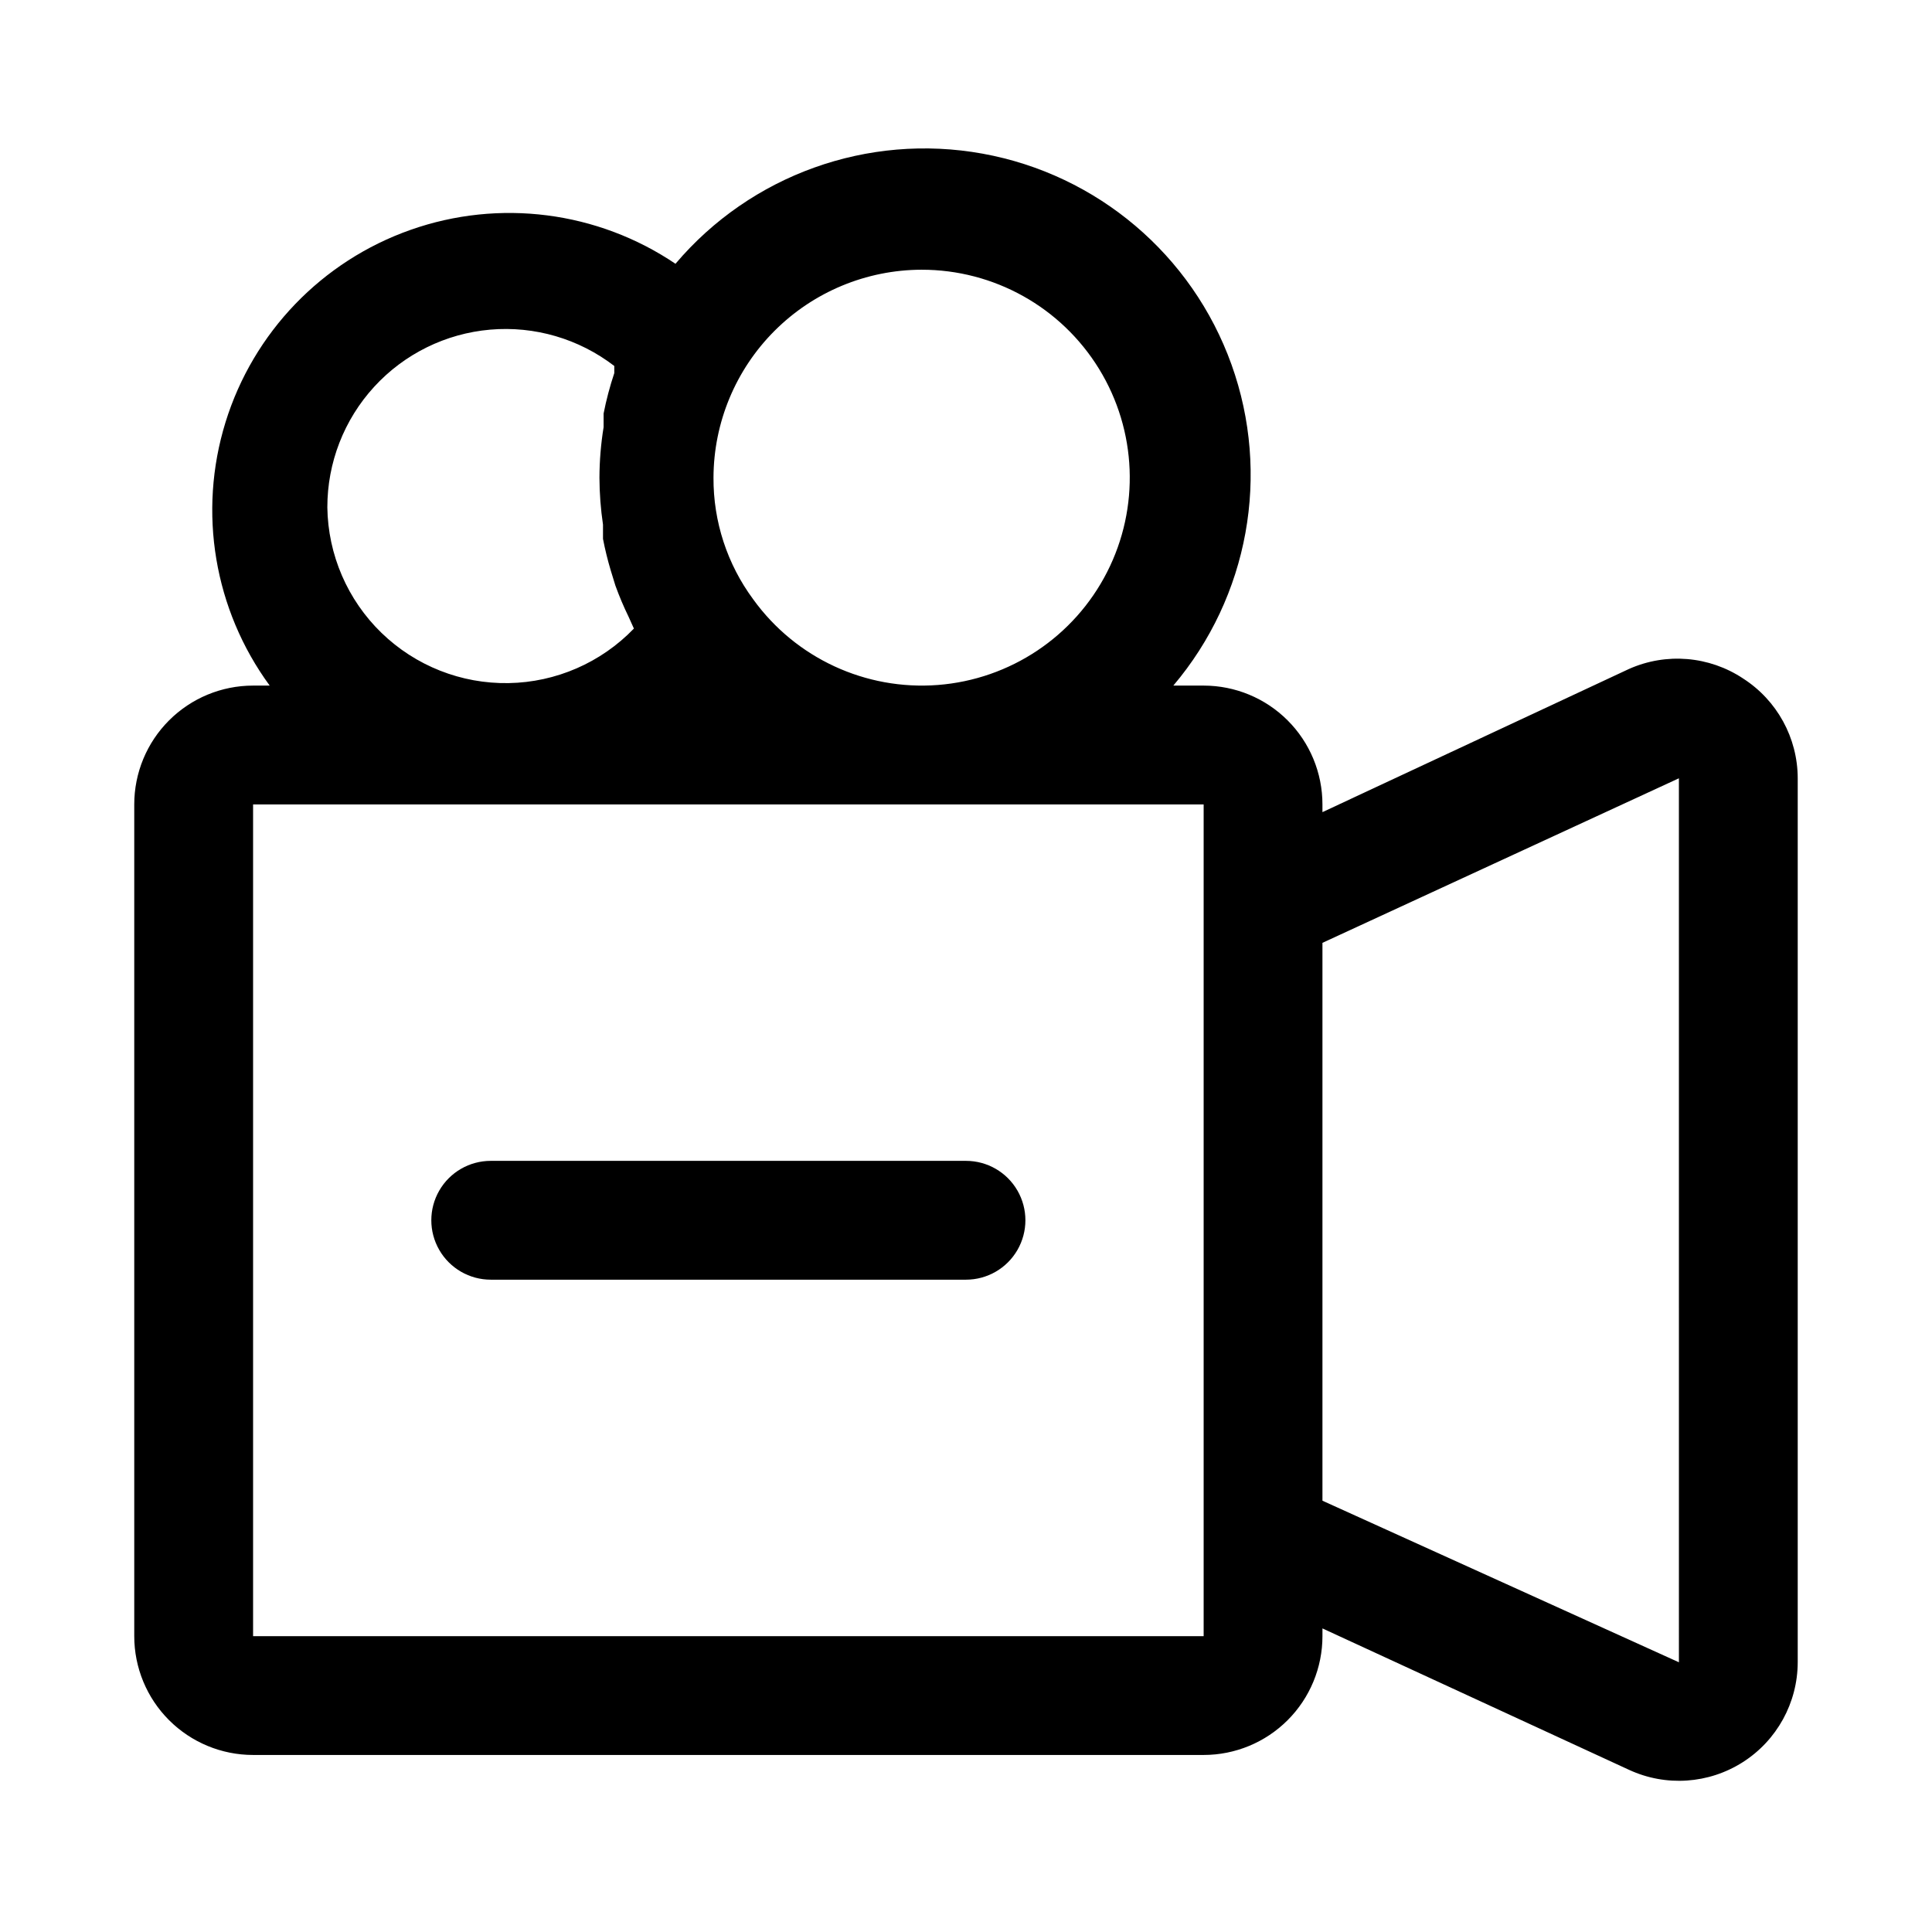 <?xml version="1.0" encoding="UTF-8"?>
<!-- Uploaded to: SVG Find, www.svgrepo.com, Generator: SVG Find Mixer Tools -->
<svg fill="#000000" width="800px" height="800px" version="1.1" viewBox="144 144 512 512" xmlns="http://www.w3.org/2000/svg">
 <g>
  <path d="m605.93 323.8c-8.98-5.957-20.383-6.906-30.227-2.519l-81.242 37.945v-2.047c0-8.352-3.316-16.363-9.223-22.266-5.902-5.906-13.914-9.223-22.262-9.223h-8.031c19.969-23.57 25.848-56 15.418-85.074-10.426-29.078-35.57-50.383-65.965-55.895-30.395-5.508-61.422 5.617-81.387 29.184-20.656-13.938-46.688-17.273-70.188-8.996-23.504 8.277-41.699 27.191-49.059 50.996-7.359 23.805-3.016 49.688 11.711 69.785h-4.406c-8.352 0-16.359 3.316-22.266 9.223-5.906 5.902-9.223 13.914-9.223 22.266v220.42-0.004c0 8.352 3.316 16.363 9.223 22.266 5.906 5.906 13.914 9.223 22.266 9.223h251.91c8.348 0 16.359-3.316 22.262-9.223 5.906-5.902 9.223-13.914 9.223-22.266v-2.047l81.238 37.473h0.004c9.738 4.508 21.098 3.746 30.148-2.023 9.047-5.766 14.535-15.742 14.562-26.473v-234.27c-0.016-10.703-5.473-20.668-14.484-26.449zm-217.74-108.32c19.195-0.035 37.023 9.918 47.066 26.277 10.043 16.355 10.852 36.762 2.129 53.859-8.719 17.102-25.707 28.43-44.844 29.91-19.137 1.477-37.664-7.109-48.906-22.664-6.918-9.336-10.617-20.66-10.551-32.277 0.043-14.602 5.859-28.594 16.188-38.918 10.324-10.324 24.316-16.145 38.918-16.188zm-157.44 62.977c-0.012-11.828 4.414-23.227 12.406-31.949 7.988-8.719 18.961-14.125 30.742-15.148 11.785-1.023 23.523 2.414 32.895 9.629v1.891-0.004c-1.172 3.504-2.121 7.082-2.832 10.707v3.621c-0.719 4.426-1.086 8.902-1.102 13.383 0.016 4.164 0.332 8.32 0.941 12.438v3.777c0.543 2.816 1.227 5.602 2.047 8.348l1.258 4.094h0.004c1.008 2.785 2.164 5.519 3.465 8.184l1.418 3.148-0.004 0.004c-8.707 9.035-20.656 14.238-33.207 14.449-12.551 0.215-24.672-4.578-33.684-13.316-9.012-8.734-14.172-20.703-14.348-33.254zm232.23 299.14h-251.91v-220.42l251.91 0.004v220.42zm125.95 6.926-94.469-42.82v-147.84l94.465-43.609z"/>
  <path d="m400 451.64h-125.95c-5.625 0-10.824 3-13.637 7.871-2.812 4.871-2.812 10.871 0 15.742s8.012 7.875 13.637 7.875h125.95c5.625 0 10.82-3.004 13.633-7.875s2.812-10.871 0-15.742c-2.812-4.871-8.008-7.871-13.633-7.871z"/>
 </g>
</svg>